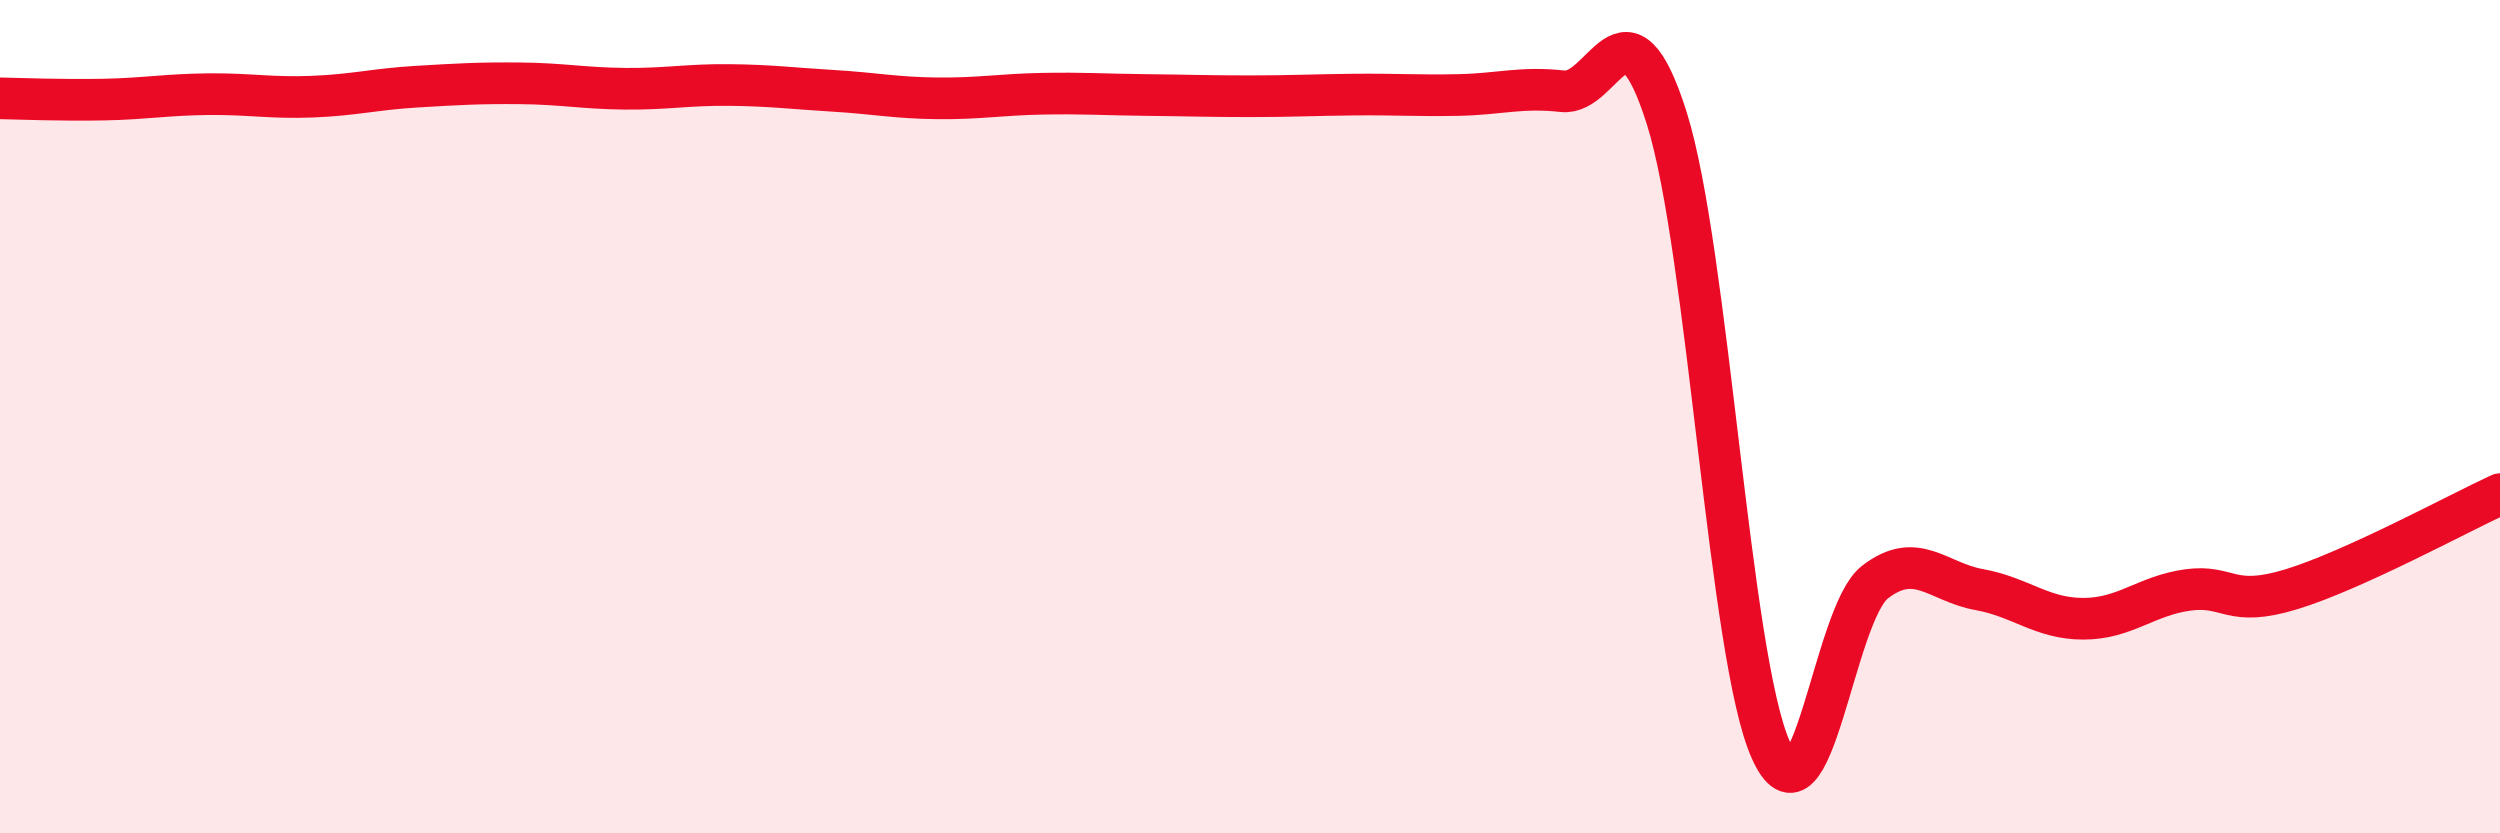 
    <svg width="60" height="20" viewBox="0 0 60 20" xmlns="http://www.w3.org/2000/svg">
      <path
        d="M 0,2.36 C 0.5,2.37 1.5,2.41 2.5,2.39 C 3.5,2.37 4,2.27 5,2.26 C 6,2.25 6.5,2.36 7.5,2.32 C 8.5,2.28 9,2.14 10,2.08 C 11,2.02 11.5,1.99 12.5,2 C 13.5,2.01 14,2.12 15,2.13 C 16,2.14 16.5,2.03 17.5,2.04 C 18.5,2.05 19,2.12 20,2.18 C 21,2.24 21.5,2.35 22.5,2.36 C 23.5,2.37 24,2.27 25,2.25 C 26,2.23 26.5,2.27 27.5,2.28 C 28.5,2.29 29,2.31 30,2.31 C 31,2.31 31.5,2.28 32.5,2.27 C 33.5,2.26 34,2.3 35,2.28 C 36,2.26 36.5,2.08 37.5,2.19 C 38.5,2.3 39,-0.33 40,2.83 C 41,5.99 41.5,15.77 42.5,18 C 43.5,20.23 44,14.74 45,13.97 C 46,13.2 46.5,13.97 47.5,14.15 C 48.5,14.33 49,14.85 50,14.85 C 51,14.85 51.5,14.3 52.5,14.16 C 53.5,14.02 53.5,14.6 55,14.14 C 56.5,13.68 59,12.32 60,11.86L60 20L0 20Z"
        fill="#EB0A25"
        opacity="0.1"
        stroke-linecap="round"
        stroke-linejoin="round"
      />
      <path
        d="M 0,2.36 C 0.5,2.37 1.5,2.41 2.5,2.39 C 3.5,2.37 4,2.27 5,2.26 C 6,2.25 6.5,2.36 7.5,2.32 C 8.5,2.28 9,2.14 10,2.08 C 11,2.02 11.5,1.99 12.5,2 C 13.5,2.01 14,2.12 15,2.13 C 16,2.14 16.5,2.03 17.5,2.04 C 18.5,2.05 19,2.12 20,2.18 C 21,2.24 21.5,2.35 22.5,2.36 C 23.5,2.37 24,2.27 25,2.25 C 26,2.23 26.5,2.27 27.5,2.28 C 28.5,2.29 29,2.31 30,2.31 C 31,2.31 31.5,2.28 32.5,2.27 C 33.5,2.26 34,2.3 35,2.28 C 36,2.26 36.5,2.08 37.5,2.19 C 38.5,2.3 39,-0.33 40,2.83 C 41,5.99 41.5,15.77 42.5,18 C 43.5,20.23 44,14.74 45,13.97 C 46,13.2 46.5,13.97 47.5,14.15 C 48.5,14.33 49,14.85 50,14.85 C 51,14.85 51.5,14.3 52.5,14.16 C 53.5,14.02 53.5,14.6 55,14.14 C 56.5,13.68 59,12.32 60,11.86"
        stroke="#EB0A25"
        stroke-width="1"
        fill="none"
        stroke-linecap="round"
        stroke-linejoin="round"
      />
    </svg>
  